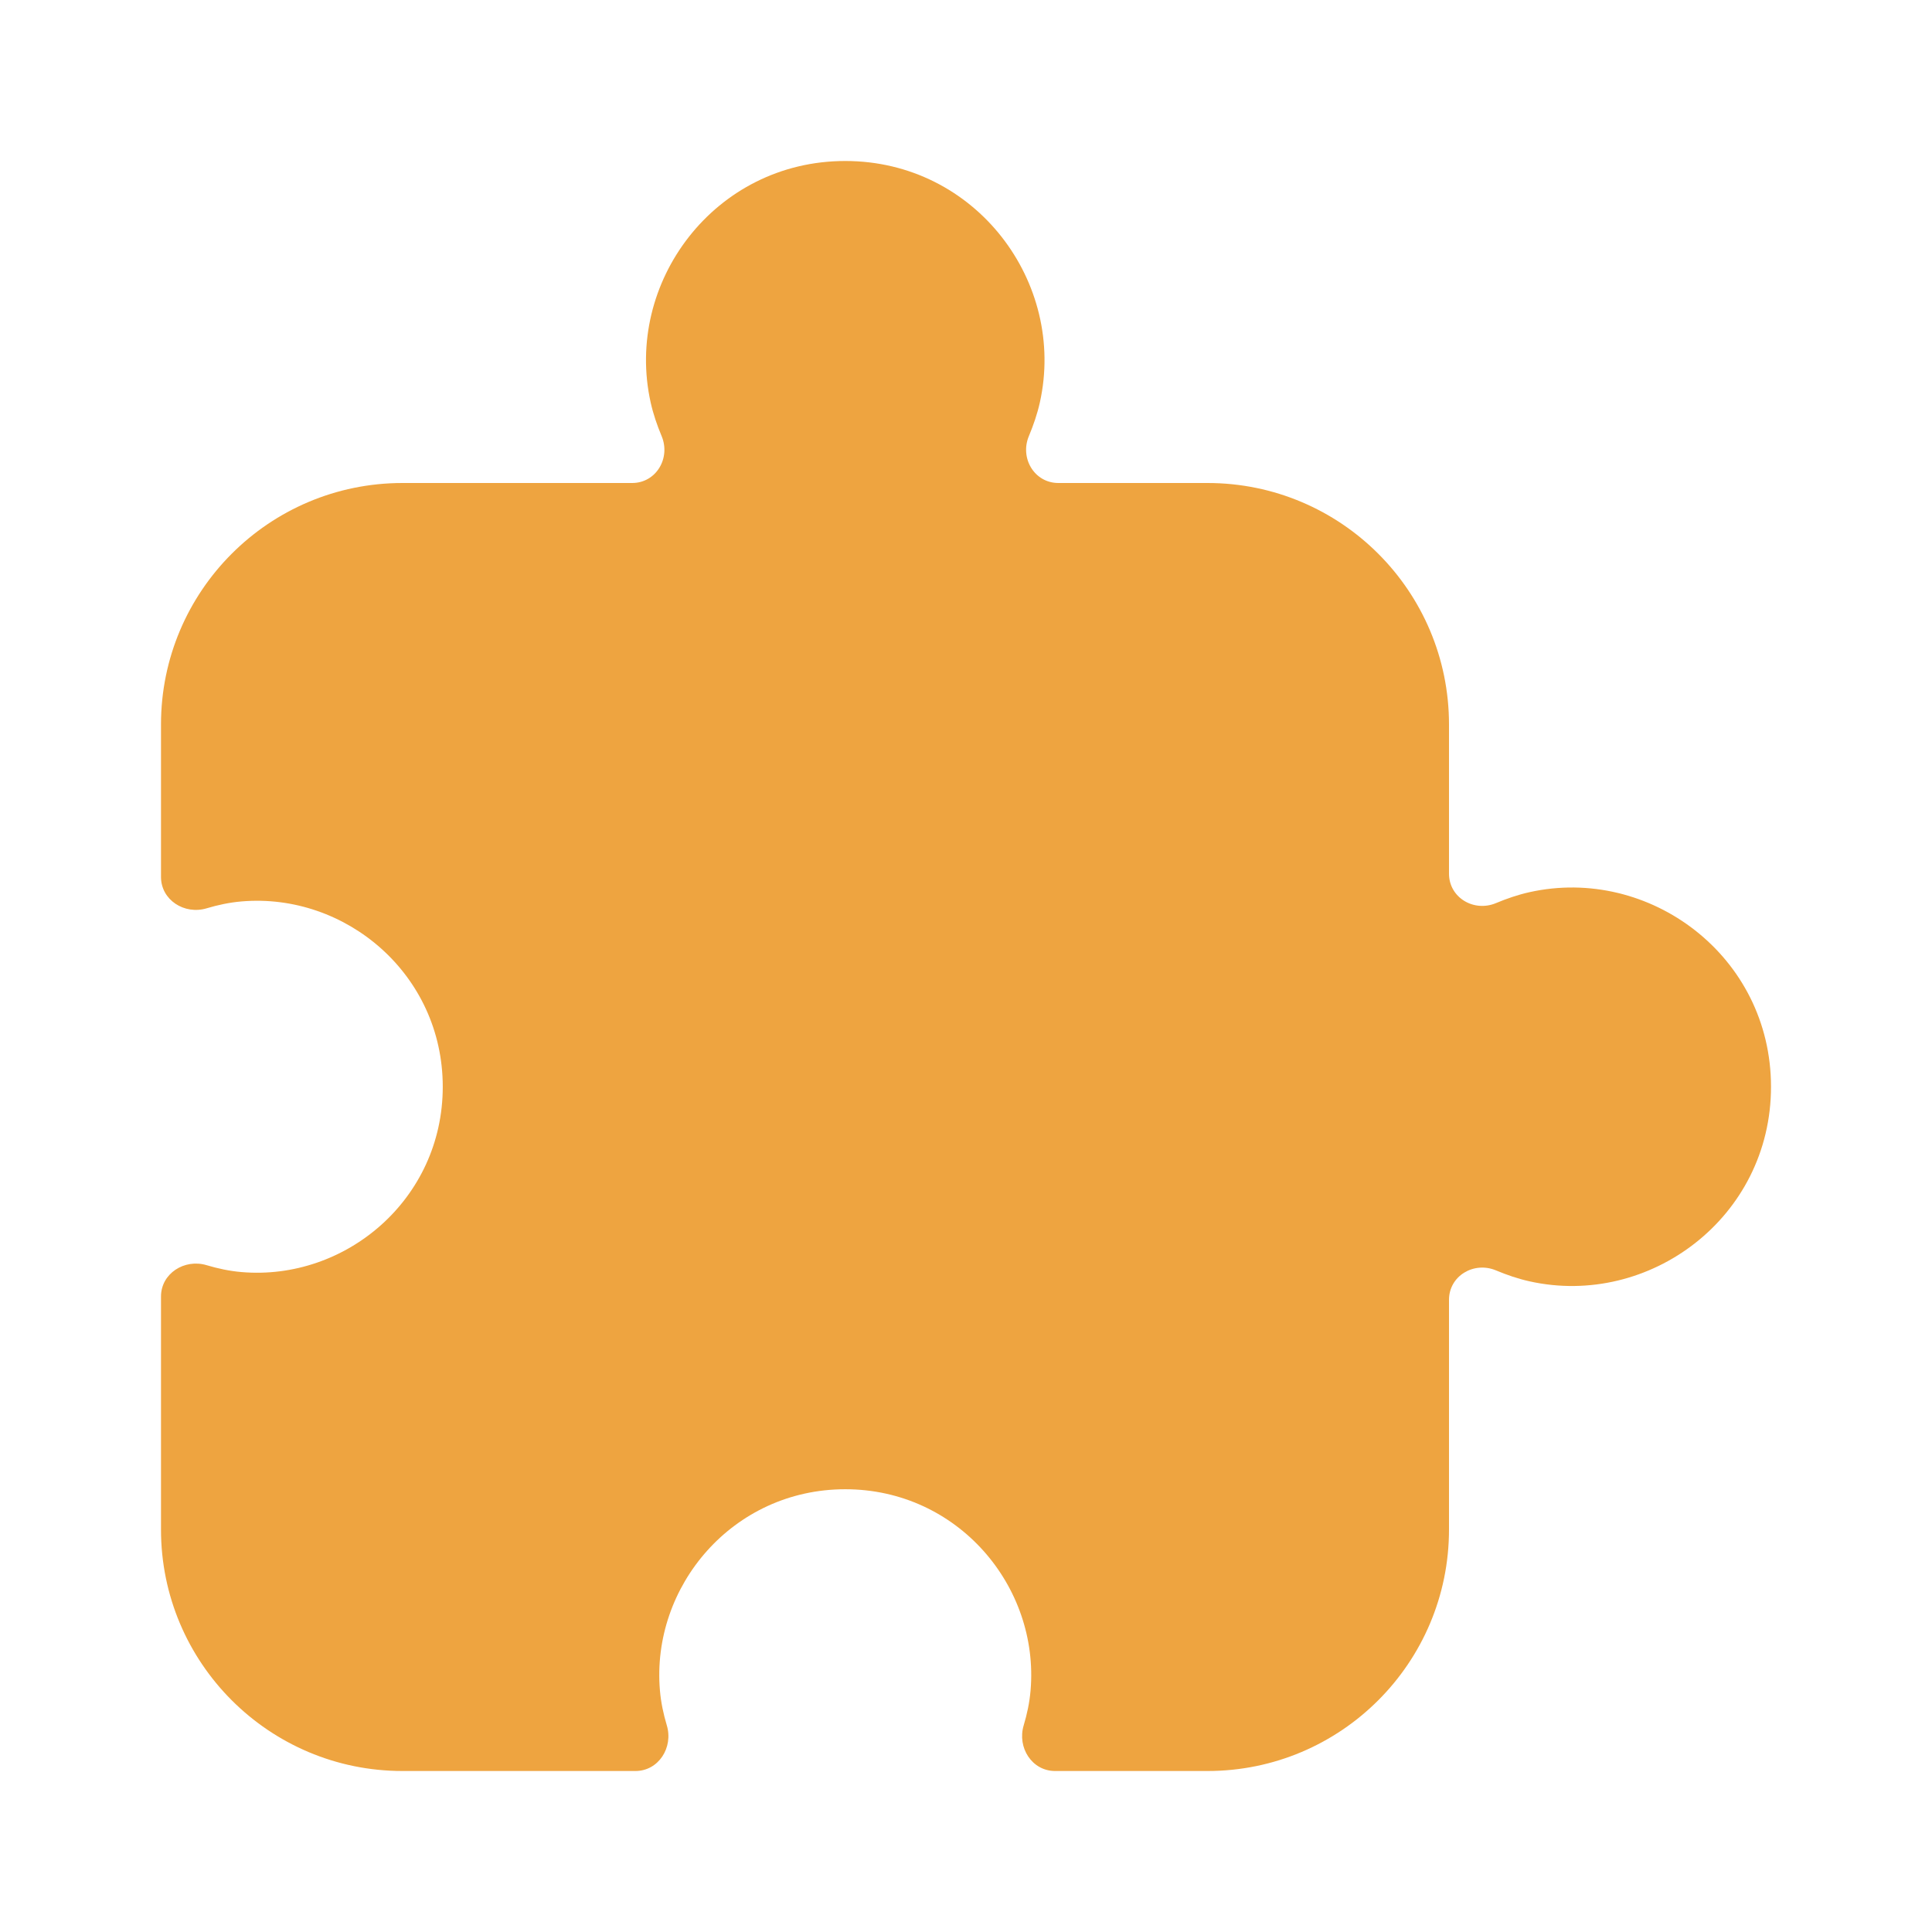 <svg width="88" height="88" viewBox="0 0 88 88" fill="none" xmlns="http://www.w3.org/2000/svg">
<g clip-path="url(#clip0_256_673)">
<path d="M7.333 33C7.333 26.925 12.258 22 18.334 22H28.794C29.884 22 30.557 20.869 30.136 19.863C29.93 19.369 29.755 18.863 29.637 18.333C28.423 12.881 32.54 7.333 38.5 7.333C44.46 7.333 48.577 12.881 47.364 18.333C47.245 18.863 47.07 19.369 46.864 19.863C46.443 20.869 47.117 22 48.207 22H55C61.075 22 66 26.925 66 33V39.794C66 40.884 67.131 41.557 68.138 41.136C68.631 40.93 69.137 40.755 69.667 40.637C75.119 39.423 80.667 43.54 80.667 49.5C80.667 55.46 75.119 59.577 69.667 58.363C69.137 58.245 68.631 58.07 68.138 57.864C67.131 57.443 66 58.116 66 59.206V69.667C66 75.742 61.075 80.667 55 80.667H48.058C47.005 80.667 46.325 79.599 46.627 78.59C46.781 78.077 46.894 77.551 46.941 77C47.347 72.261 43.629 67.833 38.5 67.833C33.371 67.833 29.653 72.261 30.059 77C30.106 77.551 30.22 78.077 30.373 78.59C30.675 79.599 29.995 80.667 28.943 80.667H18.334C12.258 80.667 7.333 75.742 7.333 69.667V59.057C7.333 58.005 8.401 57.325 9.41 57.627C9.923 57.78 10.449 57.894 11 57.941C15.739 58.347 20.167 54.629 20.167 49.5C20.167 44.371 15.739 40.653 11 41.059C10.449 41.106 9.923 41.22 9.41 41.373C8.401 41.675 7.333 40.995 7.333 39.943V33Z" fill="#EEA440"/>
</g>
<defs>
<clipPath id="clip0_256_673">
<rect width="88" height="88" fill="white"/>
</clipPath>
</defs>
</svg>
